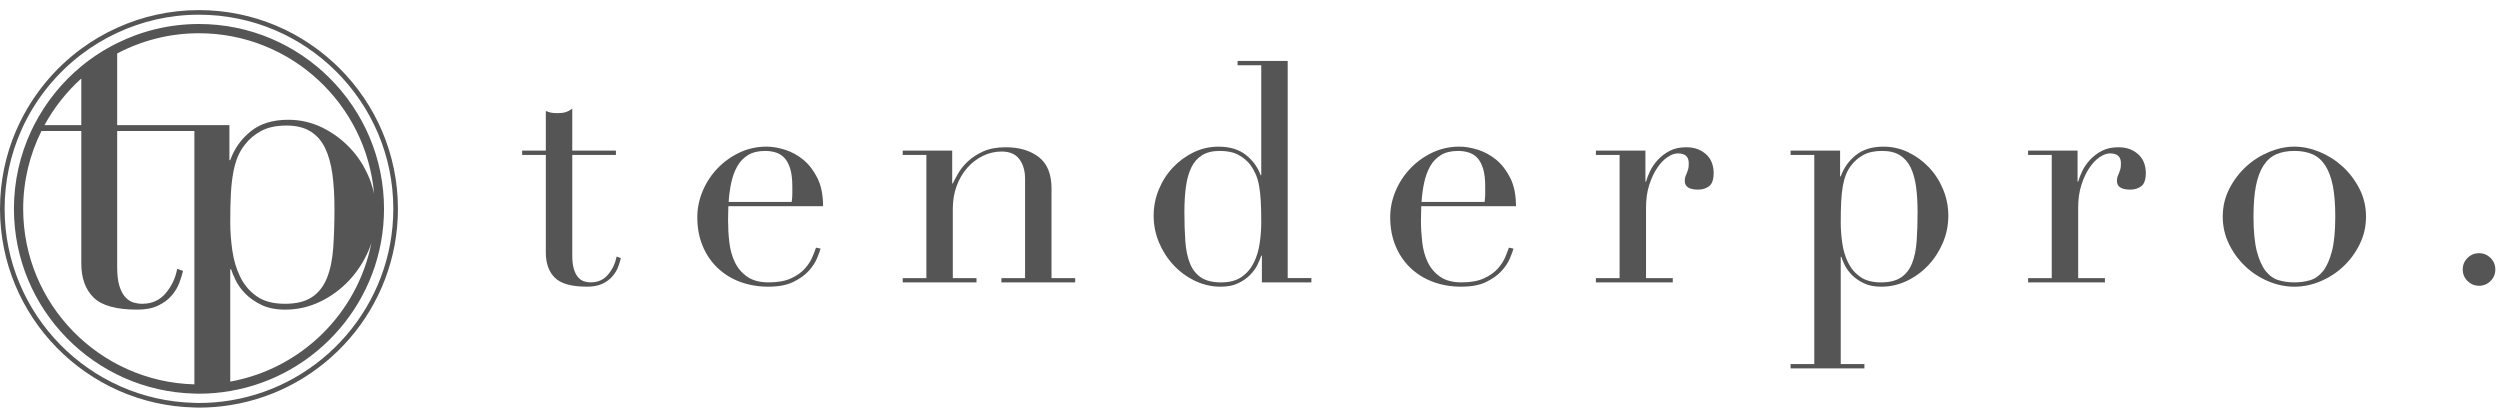 <?xml version="1.0" encoding="UTF-8"?>
<svg width="224px" height="37px" viewBox="0 0 224 37" version="1.1" xmlns="http://www.w3.org/2000/svg" xmlns:xlink="http://www.w3.org/1999/xlink">
    <!-- Generator: Sketch 50.2 (55047) - http://www.bohemiancoding.com/sketch -->
    <title>Page 1</title>
    <desc>Created with Sketch.</desc>
    <defs></defs>
    <g id="Page-1" stroke="none" stroke-width="1" fill="none" fill-rule="evenodd">
        <g id="top_pc" transform="translate(-50, -31)" fill="#555555">
            <g id="Page-1" transform="translate(50, 30)">
                <path d="M46.785,14.494 L48.905,14.494 L48.905,10.948 C49.052,11.001 49.191,11.045 49.319,11.083 C49.447,11.121 49.668,11.138 49.981,11.138 C50.255,11.138 50.494,11.108 50.698,11.043 C50.898,10.976 51.092,10.874 51.275,10.725 L51.275,14.494 L55.186,14.494 L55.186,14.881 L51.275,14.881 L51.275,23.881 C51.275,24.394 51.325,24.811 51.428,25.133 C51.527,25.453 51.662,25.7 51.828,25.875 C51.99,26.049 52.17,26.165 52.364,26.218 C52.557,26.274 52.746,26.3 52.929,26.3 C53.571,26.3 54.09,26.068 54.485,25.599 C54.879,25.133 55.133,24.595 55.243,23.99 L55.629,24.129 C55.573,24.367 55.489,24.632 55.381,24.927 C55.27,25.22 55.098,25.498 54.87,25.765 C54.641,26.032 54.343,26.251 53.975,26.424 C53.607,26.599 53.148,26.687 52.599,26.687 C51.22,26.687 50.261,26.422 49.719,25.887 C49.178,25.355 48.905,24.605 48.905,23.632 L48.905,14.881 L46.785,14.881 L46.785,14.494 Z" id="Fill-1"></path>
                <path d="M70.936,19.091 C70.972,18.834 70.992,18.596 70.992,18.377 L70.992,17.689 C70.992,17.066 70.93,16.55 70.812,16.148 C70.692,15.742 70.526,15.422 70.317,15.184 C70.103,14.944 69.847,14.775 69.546,14.674 C69.241,14.575 68.915,14.523 68.566,14.523 C67.943,14.523 67.428,14.647 67.023,14.895 C66.619,15.142 66.297,15.478 66.061,15.898 C65.82,16.323 65.643,16.807 65.523,17.359 C65.403,17.908 65.326,18.487 65.288,19.091 L70.936,19.091 Z M65.262,19.476 C65.262,19.66 65.256,19.847 65.248,20.039 C65.239,20.234 65.235,20.478 65.235,20.771 C65.235,21.375 65.269,22.009 65.344,22.67 C65.416,23.329 65.578,23.925 65.826,24.457 C66.074,24.99 66.442,25.43 66.928,25.778 C67.414,26.125 68.061,26.3 68.869,26.3 C69.678,26.3 70.343,26.184 70.868,25.944 C71.39,25.706 71.804,25.415 72.107,25.078 C72.408,24.738 72.635,24.394 72.782,24.045 C72.929,23.697 73.039,23.413 73.112,23.19 L73.524,23.274 C73.47,23.478 73.364,23.765 73.207,24.14 C73.051,24.518 72.803,24.893 72.465,25.268 C72.124,25.645 71.667,25.975 71.087,26.26 C70.509,26.544 69.762,26.687 68.843,26.687 C67.923,26.687 67.075,26.538 66.293,26.247 C65.513,25.954 64.838,25.531 64.27,24.98 C63.7,24.43 63.26,23.775 62.949,23.013 C62.634,22.251 62.478,21.401 62.478,20.468 C62.478,19.66 62.64,18.876 62.96,18.114 C63.282,17.352 63.723,16.678 64.283,16.093 C64.844,15.504 65.498,15.032 66.253,14.674 C67.004,14.318 67.813,14.138 68.677,14.138 C69.192,14.138 69.743,14.23 70.33,14.415 C70.917,14.598 71.462,14.895 71.97,15.308 C72.475,15.719 72.894,16.268 73.236,16.944 C73.577,17.622 73.747,18.468 73.747,19.476 L65.262,19.476 Z" id="Fill-3"></path>
                <path d="M80.883,25.918 L83.004,25.918 L83.004,14.881 L80.883,14.881 L80.883,14.495 L85.317,14.495 L85.317,17.439 L85.372,17.439 C85.483,17.201 85.645,16.9 85.854,16.533 C86.066,16.165 86.356,15.807 86.724,15.458 C87.09,15.112 87.55,14.813 88.101,14.565 C88.652,14.318 89.321,14.194 90.112,14.194 C91.325,14.194 92.311,14.487 93.074,15.074 C93.834,15.66 94.216,16.596 94.216,17.879 L94.216,25.918 L96.336,25.918 L96.336,26.3 L89.727,26.3 L89.727,25.918 L91.847,25.918 L91.847,17.028 C91.847,16.312 91.678,15.723 91.336,15.264 C90.999,14.807 90.469,14.578 89.754,14.578 C89.167,14.578 88.606,14.706 88.074,14.963 C87.54,15.22 87.073,15.578 86.667,16.038 C86.264,16.495 85.948,17.038 85.717,17.66 C85.488,18.283 85.372,18.963 85.372,19.695 L85.372,25.918 L87.494,25.918 L87.494,26.3 L80.883,26.3 L80.883,25.918 Z" id="Fill-5"></path>
                <path d="M106.122,19.999 C106.122,20.953 106.151,21.82 106.204,22.601 C106.259,23.38 106.399,24.044 106.618,24.595 C106.839,25.145 107.169,25.566 107.609,25.862 C108.052,26.155 108.647,26.302 109.402,26.302 C110.172,26.302 110.79,26.136 111.259,25.806 C111.728,25.477 112.09,25.05 112.348,24.526 C112.603,24.004 112.779,23.422 112.87,22.78 C112.962,22.136 113.008,21.515 113.008,20.907 C113.008,20.191 112.994,19.572 112.968,19.05 C112.939,18.528 112.889,18.063 112.817,17.66 C112.743,17.258 112.641,16.909 112.514,16.616 C112.384,16.322 112.228,16.046 112.045,15.789 C111.77,15.423 111.41,15.121 110.971,14.881 C110.531,14.642 109.97,14.522 109.289,14.522 C108.647,14.522 108.121,14.652 107.707,14.909 C107.293,15.166 106.971,15.532 106.742,16.008 C106.511,16.484 106.351,17.06 106.259,17.73 C106.168,18.401 106.122,19.157 106.122,19.999 Z M110.887,6.46 L115.378,6.46 L115.378,25.917 L117.5,25.917 L117.5,26.302 L113.065,26.302 L113.065,23.907 L113.008,23.907 C112.935,24.128 112.826,24.395 112.678,24.707 C112.531,25.018 112.315,25.319 112.031,25.612 C111.745,25.909 111.389,26.159 110.956,26.37 C110.525,26.582 109.997,26.688 109.373,26.688 C108.565,26.688 107.798,26.511 107.072,26.164 C106.345,25.814 105.708,25.349 105.157,24.761 C104.606,24.172 104.172,23.498 103.849,22.736 C103.529,21.976 103.367,21.174 103.367,20.33 C103.367,19.503 103.523,18.715 103.836,17.962 C104.149,17.21 104.572,16.555 105.104,15.995 C105.634,15.435 106.25,14.987 106.95,14.646 C107.646,14.309 108.389,14.14 109.181,14.14 C110.189,14.14 111.007,14.387 111.633,14.881 C112.256,15.378 112.697,15.982 112.954,16.698 L113.008,16.698 L113.008,6.846 L110.887,6.846 L110.887,6.46 Z" id="Fill-7"></path>
                <path d="M133.02,19.091 C133.056,18.834 133.074,18.596 133.074,18.377 L133.074,17.689 C133.074,17.066 133.014,16.55 132.896,16.148 C132.776,15.742 132.61,15.422 132.4,15.184 C132.187,14.944 131.931,14.775 131.63,14.674 C131.325,14.575 130.999,14.523 130.65,14.523 C130.027,14.523 129.512,14.647 129.107,14.895 C128.703,15.142 128.381,15.478 128.143,15.898 C127.904,16.323 127.727,16.807 127.607,17.359 C127.487,17.908 127.41,18.487 127.372,19.091 L133.02,19.091 Z M127.344,19.476 C127.344,19.66 127.34,19.847 127.332,20.039 C127.323,20.234 127.317,20.478 127.317,20.771 C127.317,21.375 127.353,22.009 127.428,22.67 C127.5,23.329 127.66,23.925 127.91,24.457 C128.158,24.99 128.526,25.43 129.01,25.778 C129.496,26.125 130.145,26.3 130.953,26.3 C131.762,26.3 132.427,26.184 132.952,25.944 C133.474,25.706 133.888,25.415 134.191,25.078 C134.492,24.738 134.719,24.394 134.866,24.045 C135.013,23.697 135.123,23.413 135.196,23.19 L135.608,23.274 C135.554,23.478 135.448,23.765 135.291,24.14 C135.135,24.518 134.887,24.893 134.549,25.268 C134.208,25.645 133.75,25.975 133.171,26.26 C132.591,26.544 131.846,26.687 130.925,26.687 C130.007,26.687 129.159,26.538 128.377,26.247 C127.597,25.954 126.922,25.531 126.352,24.98 C125.784,24.43 125.343,23.775 125.033,23.013 C124.718,22.251 124.562,21.401 124.562,20.468 C124.562,19.66 124.722,18.876 125.044,18.114 C125.364,17.352 125.807,16.678 126.367,16.093 C126.928,15.504 127.582,15.032 128.337,14.674 C129.088,14.318 129.897,14.138 130.761,14.138 C131.275,14.138 131.825,14.23 132.414,14.415 C133.001,14.598 133.546,14.895 134.054,15.308 C134.559,15.719 134.978,16.268 135.32,16.944 C135.661,17.622 135.831,18.468 135.831,19.476 L127.344,19.476 Z" id="Fill-9"></path>
                <path d="M142.993,25.918 L145.116,25.918 L145.116,14.881 L142.993,14.881 L142.993,14.495 L147.429,14.495 L147.429,17.276 L147.484,17.276 C147.558,16.998 147.676,16.687 147.842,16.34 C148.008,15.99 148.237,15.657 148.531,15.335 C148.826,15.015 149.179,14.744 149.593,14.523 C150.005,14.302 150.504,14.194 151.093,14.194 C151.517,14.194 151.883,14.262 152.194,14.398 C152.506,14.537 152.764,14.712 152.966,14.921 C153.168,15.133 153.315,15.378 153.406,15.651 C153.5,15.927 153.544,16.201 153.544,16.476 C153.544,17.083 153.406,17.485 153.13,17.689 C152.857,17.889 152.535,17.99 152.169,17.99 C151.36,17.99 150.956,17.733 150.956,17.22 C150.956,17.055 150.975,16.921 151.01,16.822 C151.048,16.721 151.088,16.618 151.135,16.518 C151.179,16.418 151.221,16.302 151.259,16.175 C151.296,16.045 151.313,15.864 151.313,15.626 C151.313,15.038 150.99,14.744 150.348,14.744 C150.054,14.744 149.743,14.853 149.412,15.074 C149.082,15.295 148.773,15.617 148.491,16.038 C148.205,16.458 147.966,16.969 147.774,17.563 C147.581,18.161 147.484,18.843 147.484,19.613 L147.484,25.918 L149.881,25.918 L149.881,26.3 L142.993,26.3 L142.993,25.918 Z" id="Fill-11"></path>
                <path d="M171.815,19.999 C171.815,19.157 171.769,18.401 171.678,17.73 C171.586,17.06 171.424,16.484 171.195,16.008 C170.966,15.532 170.644,15.166 170.23,14.909 C169.817,14.652 169.29,14.522 168.648,14.522 C167.967,14.522 167.406,14.642 166.966,14.881 C166.527,15.121 166.167,15.423 165.893,15.789 C165.69,16.046 165.528,16.322 165.412,16.616 C165.29,16.909 165.195,17.258 165.12,17.66 C165.046,18.063 164.998,18.528 164.97,19.05 C164.943,19.572 164.93,20.191 164.93,20.907 C164.93,21.515 164.973,22.136 165.067,22.78 C165.158,23.422 165.334,24.004 165.589,24.526 C165.847,25.05 166.211,25.477 166.678,25.806 C167.147,26.136 167.765,26.302 168.535,26.302 C169.29,26.302 169.885,26.155 170.328,25.862 C170.768,25.566 171.098,25.145 171.319,24.595 C171.538,24.044 171.678,23.38 171.733,22.601 C171.786,21.82 171.815,20.953 171.815,19.999 Z M160.437,33.62 L162.559,33.62 L162.559,14.881 L160.437,14.881 L160.437,14.494 L164.872,14.494 L164.872,16.806 L164.93,16.806 C165.204,16.037 165.658,15.401 166.293,14.894 C166.926,14.391 167.746,14.14 168.756,14.14 C169.548,14.14 170.291,14.309 170.987,14.646 C171.687,14.987 172.301,15.435 172.833,15.995 C173.365,16.555 173.788,17.21 174.101,17.962 C174.414,18.715 174.57,19.503 174.57,20.33 C174.57,21.174 174.408,21.976 174.088,22.736 C173.766,23.498 173.331,24.172 172.78,24.761 C172.229,25.349 171.59,25.814 170.865,26.164 C170.139,26.511 169.372,26.688 168.564,26.688 C167.94,26.688 167.412,26.582 166.981,26.37 C166.548,26.159 166.196,25.911 165.919,25.627 C165.645,25.343 165.433,25.05 165.286,24.747 C165.139,24.442 165.038,24.201 164.983,24.016 L164.93,24.016 L164.93,33.62 L167.05,33.62 L167.05,34.006 L160.437,34.006 L160.437,33.62 Z" id="Fill-13"></path>
                <path d="M181.716,25.918 L183.836,25.918 L183.836,14.881 L181.716,14.881 L181.716,14.495 L186.151,14.495 L186.151,17.276 L186.204,17.276 C186.281,16.998 186.399,16.687 186.565,16.34 C186.729,15.99 186.957,15.657 187.251,15.335 C187.547,15.015 187.899,14.744 188.313,14.523 C188.727,14.302 189.227,14.194 189.814,14.194 C190.237,14.194 190.603,14.262 190.916,14.398 C191.229,14.537 191.486,14.712 191.686,14.921 C191.89,15.133 192.037,15.378 192.129,15.651 C192.22,15.927 192.266,16.201 192.266,16.476 C192.266,17.083 192.129,17.485 191.852,17.689 C191.578,17.889 191.255,17.99 190.889,17.99 C190.081,17.99 189.677,17.733 189.677,17.22 C189.677,17.055 189.696,16.921 189.732,16.822 C189.77,16.721 189.81,16.618 189.858,16.518 C189.902,16.418 189.942,16.302 189.98,16.175 C190.018,16.045 190.035,15.864 190.035,15.626 C190.035,15.038 189.713,14.744 189.07,14.744 C188.777,14.744 188.464,14.853 188.134,15.074 C187.802,15.295 187.495,15.617 187.211,16.038 C186.925,16.458 186.687,16.969 186.496,17.563 C186.302,18.161 186.204,18.843 186.204,19.613 L186.204,25.918 L188.601,25.918 L188.601,26.3 L181.716,26.3 L181.716,25.918 Z" id="Fill-15"></path>
                <path d="M201.914,20.412 C201.914,21.716 202.015,22.753 202.215,23.522 C202.419,24.292 202.684,24.884 203.014,25.297 C203.346,25.709 203.731,25.981 204.173,26.109 C204.612,26.238 205.081,26.301 205.577,26.301 C206.074,26.301 206.541,26.238 206.982,26.109 C207.424,25.981 207.809,25.709 208.139,25.297 C208.469,24.884 208.736,24.292 208.938,23.522 C209.14,22.753 209.241,21.716 209.241,20.412 C209.241,19.313 209.167,18.389 209.022,17.648 C208.872,16.903 208.648,16.299 208.345,15.831 C208.042,15.362 207.661,15.029 207.201,14.825 C206.744,14.625 206.202,14.522 205.577,14.522 C204.953,14.522 204.412,14.625 203.95,14.825 C203.492,15.029 203.111,15.362 202.81,15.831 C202.507,16.299 202.28,16.903 202.133,17.648 C201.986,18.389 201.914,19.313 201.914,20.412 M199.158,20.412 C199.158,19.514 199.355,18.678 199.749,17.909 C200.144,17.137 200.649,16.474 201.265,15.914 C201.879,15.354 202.57,14.918 203.332,14.606 C204.095,14.294 204.842,14.139 205.577,14.139 C206.313,14.139 207.06,14.294 207.823,14.606 C208.584,14.918 209.272,15.354 209.89,15.914 C210.504,16.474 211.009,17.137 211.404,17.909 C211.798,18.678 211.995,19.514 211.995,20.412 C211.995,21.274 211.812,22.088 211.444,22.848 C211.078,23.61 210.595,24.273 209.998,24.842 C209.402,25.414 208.717,25.861 207.945,26.191 C207.174,26.52 206.385,26.688 205.577,26.688 C204.768,26.688 203.979,26.52 203.208,26.191 C202.436,25.861 201.752,25.414 201.157,24.842 C200.558,24.273 200.076,23.61 199.709,22.848 C199.341,22.088 199.158,21.274 199.158,20.412" id="Fill-17"></path>
                <path d="M220.661,25.146 C220.661,24.742 220.804,24.397 221.09,24.113 C221.373,23.831 221.718,23.686 222.122,23.686 C222.526,23.686 222.869,23.831 223.155,24.113 C223.439,24.397 223.581,24.742 223.581,25.146 C223.581,25.549 223.439,25.894 223.155,26.176 C222.869,26.46 222.526,26.605 222.122,26.605 C221.718,26.605 221.373,26.46 221.09,26.176 C220.804,25.894 220.661,25.549 220.661,25.146" id="Fill-19"></path>
                <path d="M20.63,35.192 L20.63,25.124 L20.706,25.124 C20.779,25.373 20.916,25.701 21.116,26.112 C21.315,26.524 21.601,26.92 21.974,27.305 C22.348,27.691 22.827,28.026 23.412,28.314 C23.999,28.6 24.714,28.743 25.561,28.743 C26.655,28.743 27.695,28.505 28.68,28.034 C29.662,27.56 30.528,26.927 31.276,26.131 C32.023,25.333 32.612,24.419 33.051,23.388 C33.138,23.177 33.211,22.966 33.282,22.752 C32.036,29.074 26.993,34.046 20.63,35.192 Z M29.968,19.676 C29.968,20.969 29.931,22.145 29.857,23.204 C29.783,24.261 29.594,25.16 29.296,25.905 C28.997,26.653 28.549,27.223 27.952,27.623 C27.351,28.023 26.545,28.219 25.523,28.219 C24.478,28.219 23.637,27.996 23.002,27.546 C22.367,27.101 21.873,26.524 21.526,25.813 C21.177,25.105 20.941,24.314 20.817,23.444 C20.691,22.573 20.63,21.729 20.63,20.906 C20.63,19.935 20.649,19.097 20.685,18.388 C20.723,17.68 20.792,17.053 20.893,16.503 C20.99,15.956 21.122,15.484 21.284,15.087 C21.446,14.689 21.663,14.316 21.938,13.967 C22.312,13.47 22.798,13.061 23.395,12.737 C23.992,12.413 24.751,12.249 25.673,12.249 C26.545,12.249 27.26,12.426 27.82,12.773 C28.379,13.122 28.816,13.619 29.129,14.265 C29.437,14.912 29.657,15.689 29.783,16.598 C29.905,17.508 29.968,18.531 29.968,19.676 Z M20.556,15.346 L20.556,12.213 L15.802,12.213 L14.544,12.213 L10.499,12.213 L10.499,5.792 C12.688,4.638 15.182,3.979 17.827,3.979 C26.062,3.979 32.835,10.324 33.518,18.375 C33.413,17.878 33.266,17.39 33.068,16.912 C32.645,15.893 32.073,15.006 31.35,14.247 C30.627,13.487 29.794,12.88 28.848,12.417 C27.901,11.96 26.892,11.731 25.822,11.731 C24.453,11.731 23.338,12.068 22.48,12.754 C21.622,13.44 21.004,14.303 20.63,15.346 L20.556,15.346 Z M17.417,35.438 C8.92,35.219 2.077,28.251 2.077,19.712 C2.077,17.209 2.668,14.84 3.715,12.737 L7.284,12.737 L7.284,24.598 C7.284,25.92 7.651,26.939 8.387,27.661 C9.123,28.383 10.423,28.743 12.29,28.743 C13.037,28.743 13.659,28.625 14.158,28.386 C14.656,28.152 15.06,27.853 15.371,27.493 C15.682,27.133 15.913,26.752 16.063,26.356 C16.212,25.956 16.325,25.596 16.399,25.272 L15.876,25.086 C15.728,25.905 15.384,26.634 14.849,27.27 C14.313,27.905 13.609,28.219 12.738,28.219 C12.49,28.219 12.236,28.181 11.973,28.108 C11.71,28.034 11.468,27.88 11.245,27.642 C11.02,27.404 10.839,27.068 10.703,26.634 C10.566,26.2 10.499,25.632 10.499,24.937 L10.499,12.737 L14.544,12.737 L15.802,12.737 L17.417,12.737 L17.417,35.438 Z M7.284,8.034 L7.284,12.213 L3.986,12.213 C4.844,10.638 5.963,9.226 7.284,8.034 Z M17.827,3.15 C15.196,3.15 12.711,3.769 10.499,4.863 C9.346,5.432 8.268,6.129 7.284,6.939 C5.536,8.383 4.091,10.177 3.051,12.213 C2.964,12.385 2.876,12.56 2.794,12.737 C1.804,14.859 1.248,17.221 1.248,19.712 C1.248,28.708 8.465,36.047 17.417,36.265 C17.554,36.268 17.69,36.276 17.827,36.276 C18.782,36.276 19.719,36.19 20.63,36.034 C28.442,34.699 34.408,27.891 34.408,19.712 C34.408,10.581 26.97,3.15 17.827,3.15 Z" id="Fill-21"></path>
                <g id="Group-25" transform="translate(0, 1.331)">
                    <path d="M20.63,35.548 C19.717,35.696 18.782,35.776 17.827,35.776 C17.69,35.776 17.554,35.769 17.417,35.765 C8.005,35.546 0.414,27.835 0.414,18.38 C0.414,15.902 0.941,13.542 1.881,11.405 C1.959,11.23 2.037,11.054 2.119,10.881 C3.32,8.382 5.099,6.216 7.284,4.552 C8.278,3.794 9.355,3.14 10.499,2.609 C12.726,1.571 15.209,0.986 17.827,0.986 C27.428,0.986 35.24,8.79 35.24,18.38 C35.24,27.018 28.904,34.205 20.63,35.548 M17.827,0.574 C15.215,0.574 12.734,1.142 10.499,2.155 C9.359,2.67 8.282,3.298 7.284,4.032 C4.882,5.799 2.939,8.154 1.665,10.881 C1.583,11.056 1.503,11.228 1.427,11.405 C0.508,13.548 0.001,15.906 0.001,18.38 C0.001,28.064 7.776,35.961 17.417,36.18 C17.554,36.184 17.69,36.192 17.827,36.192 C18.78,36.192 19.717,36.114 20.63,35.969 C29.134,34.622 35.655,27.249 35.655,18.38 C35.655,8.563 27.658,0.574 17.827,0.574" id="Fill-23"></path>
                </g>
            </g>
        </g>
    </g>
</svg>